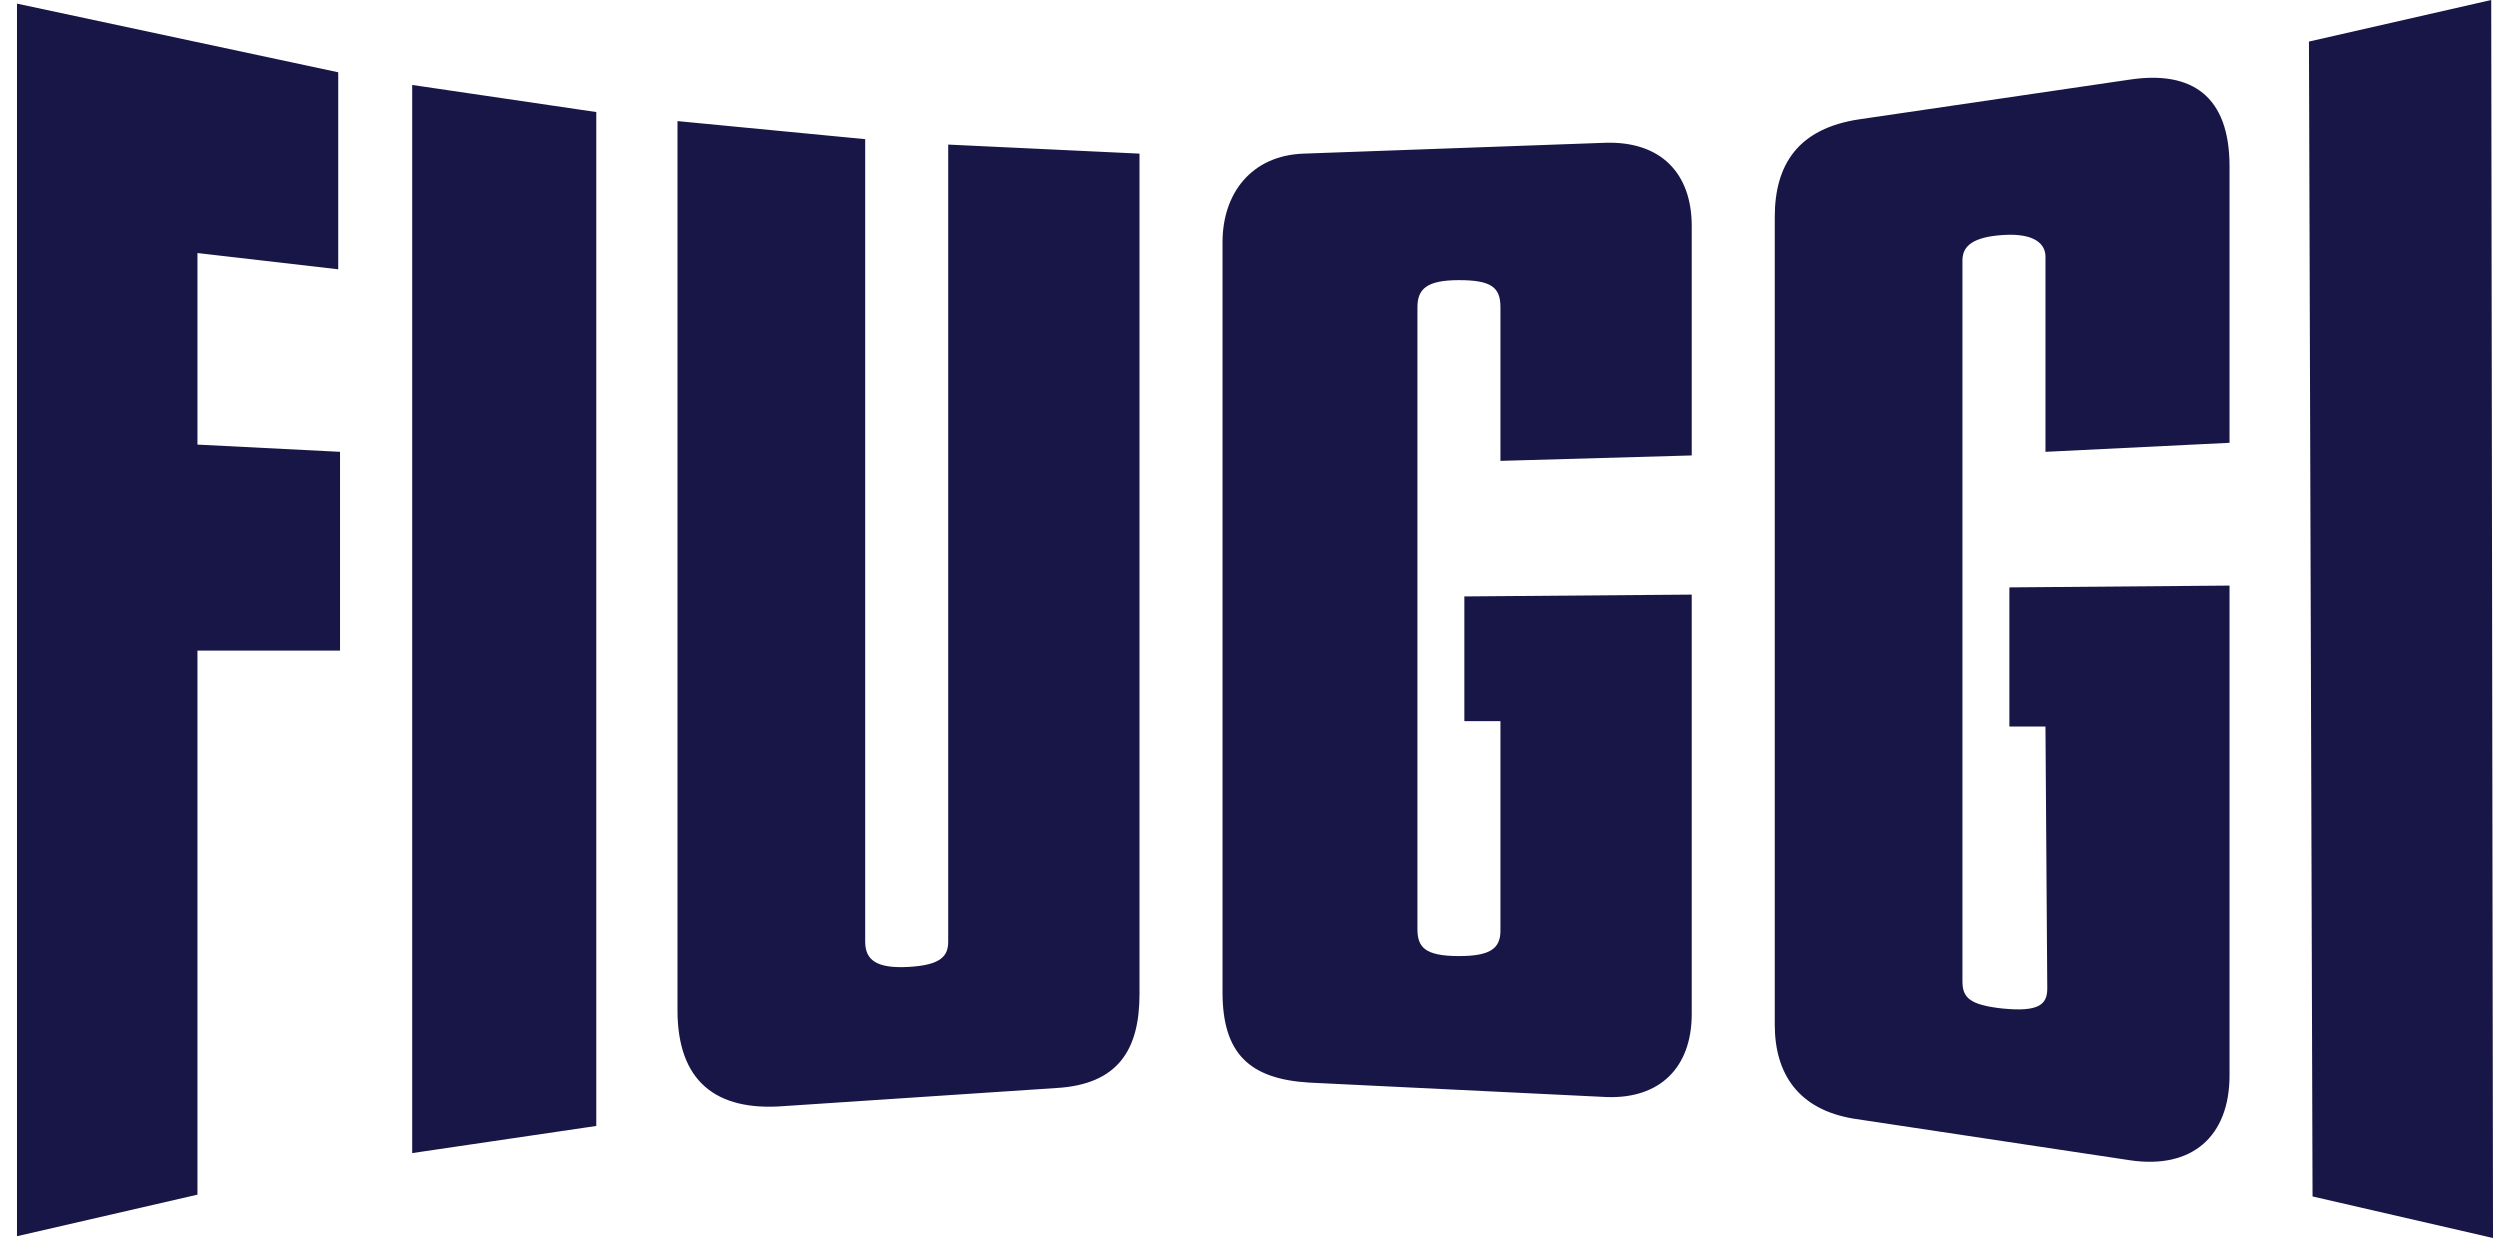 <svg xmlns="http://www.w3.org/2000/svg" fill="none" viewBox="0 0 107 53" height="53" width="107">
<g clip-path="url(#clip0_4_27)">
<path fill="#171647" d="M72.406 43.396V25.449L62.674 25.527V30.864H64.219V39.837C64.219 40.611 63.755 40.92 62.442 40.92C60.975 40.92 60.666 40.533 60.666 39.76V13.15C60.666 12.377 61.052 11.99 62.442 11.99C63.833 11.99 64.219 12.299 64.219 13.15V19.725L72.406 19.493V9.669C72.406 7.426 71.093 6.034 68.699 6.111L55.8 6.575C53.559 6.652 52.324 8.277 52.324 10.365V42.467C52.324 45.097 53.482 46.18 56.031 46.335L68.776 46.954C71.016 47.031 72.406 45.716 72.406 43.396ZM95.424 18.952V7.117C95.424 4.1 93.802 3.017 91.176 3.404L79.59 5.105C76.964 5.492 75.96 7.039 75.96 9.282V43.86C75.96 45.948 76.964 47.495 79.358 47.882L91.176 49.661C93.802 50.048 95.424 48.656 95.424 46.026V25.063L86.001 25.14V31.096H87.546L87.623 42.313C87.623 43.009 87.237 43.318 85.692 43.163C84.302 43.009 83.993 42.699 83.993 42.003V11.139C83.993 10.52 84.456 10.133 85.769 10.056C87.082 9.979 87.546 10.443 87.546 10.984V19.338L95.424 18.952ZM48.771 42.545V6.575L40.583 6.188V40.301C40.583 40.92 40.274 41.307 38.884 41.384C37.493 41.462 37.03 41.075 37.03 40.301V5.956L28.997 5.183V43.241C28.997 46.258 30.619 47.573 33.554 47.341L45.218 46.567C47.844 46.412 48.771 44.943 48.771 42.545ZM25.521 48.191V4.796L17.642 3.636V49.352L25.521 48.191ZM106.701 52.987L106.624 0L98.823 1.779L98.977 51.208L106.701 52.987ZM8.451 51.131V27.847H14.553V19.338L8.451 19.029V10.83L14.476 11.526V3.094L0.727 0.155V52.91L8.451 51.131Z"></path>
</g>
<defs>
<clipPath id="clip0_4_27">
<rect fill="white" height="53" width="107"></rect>
</clipPath>
</defs>
</svg>
